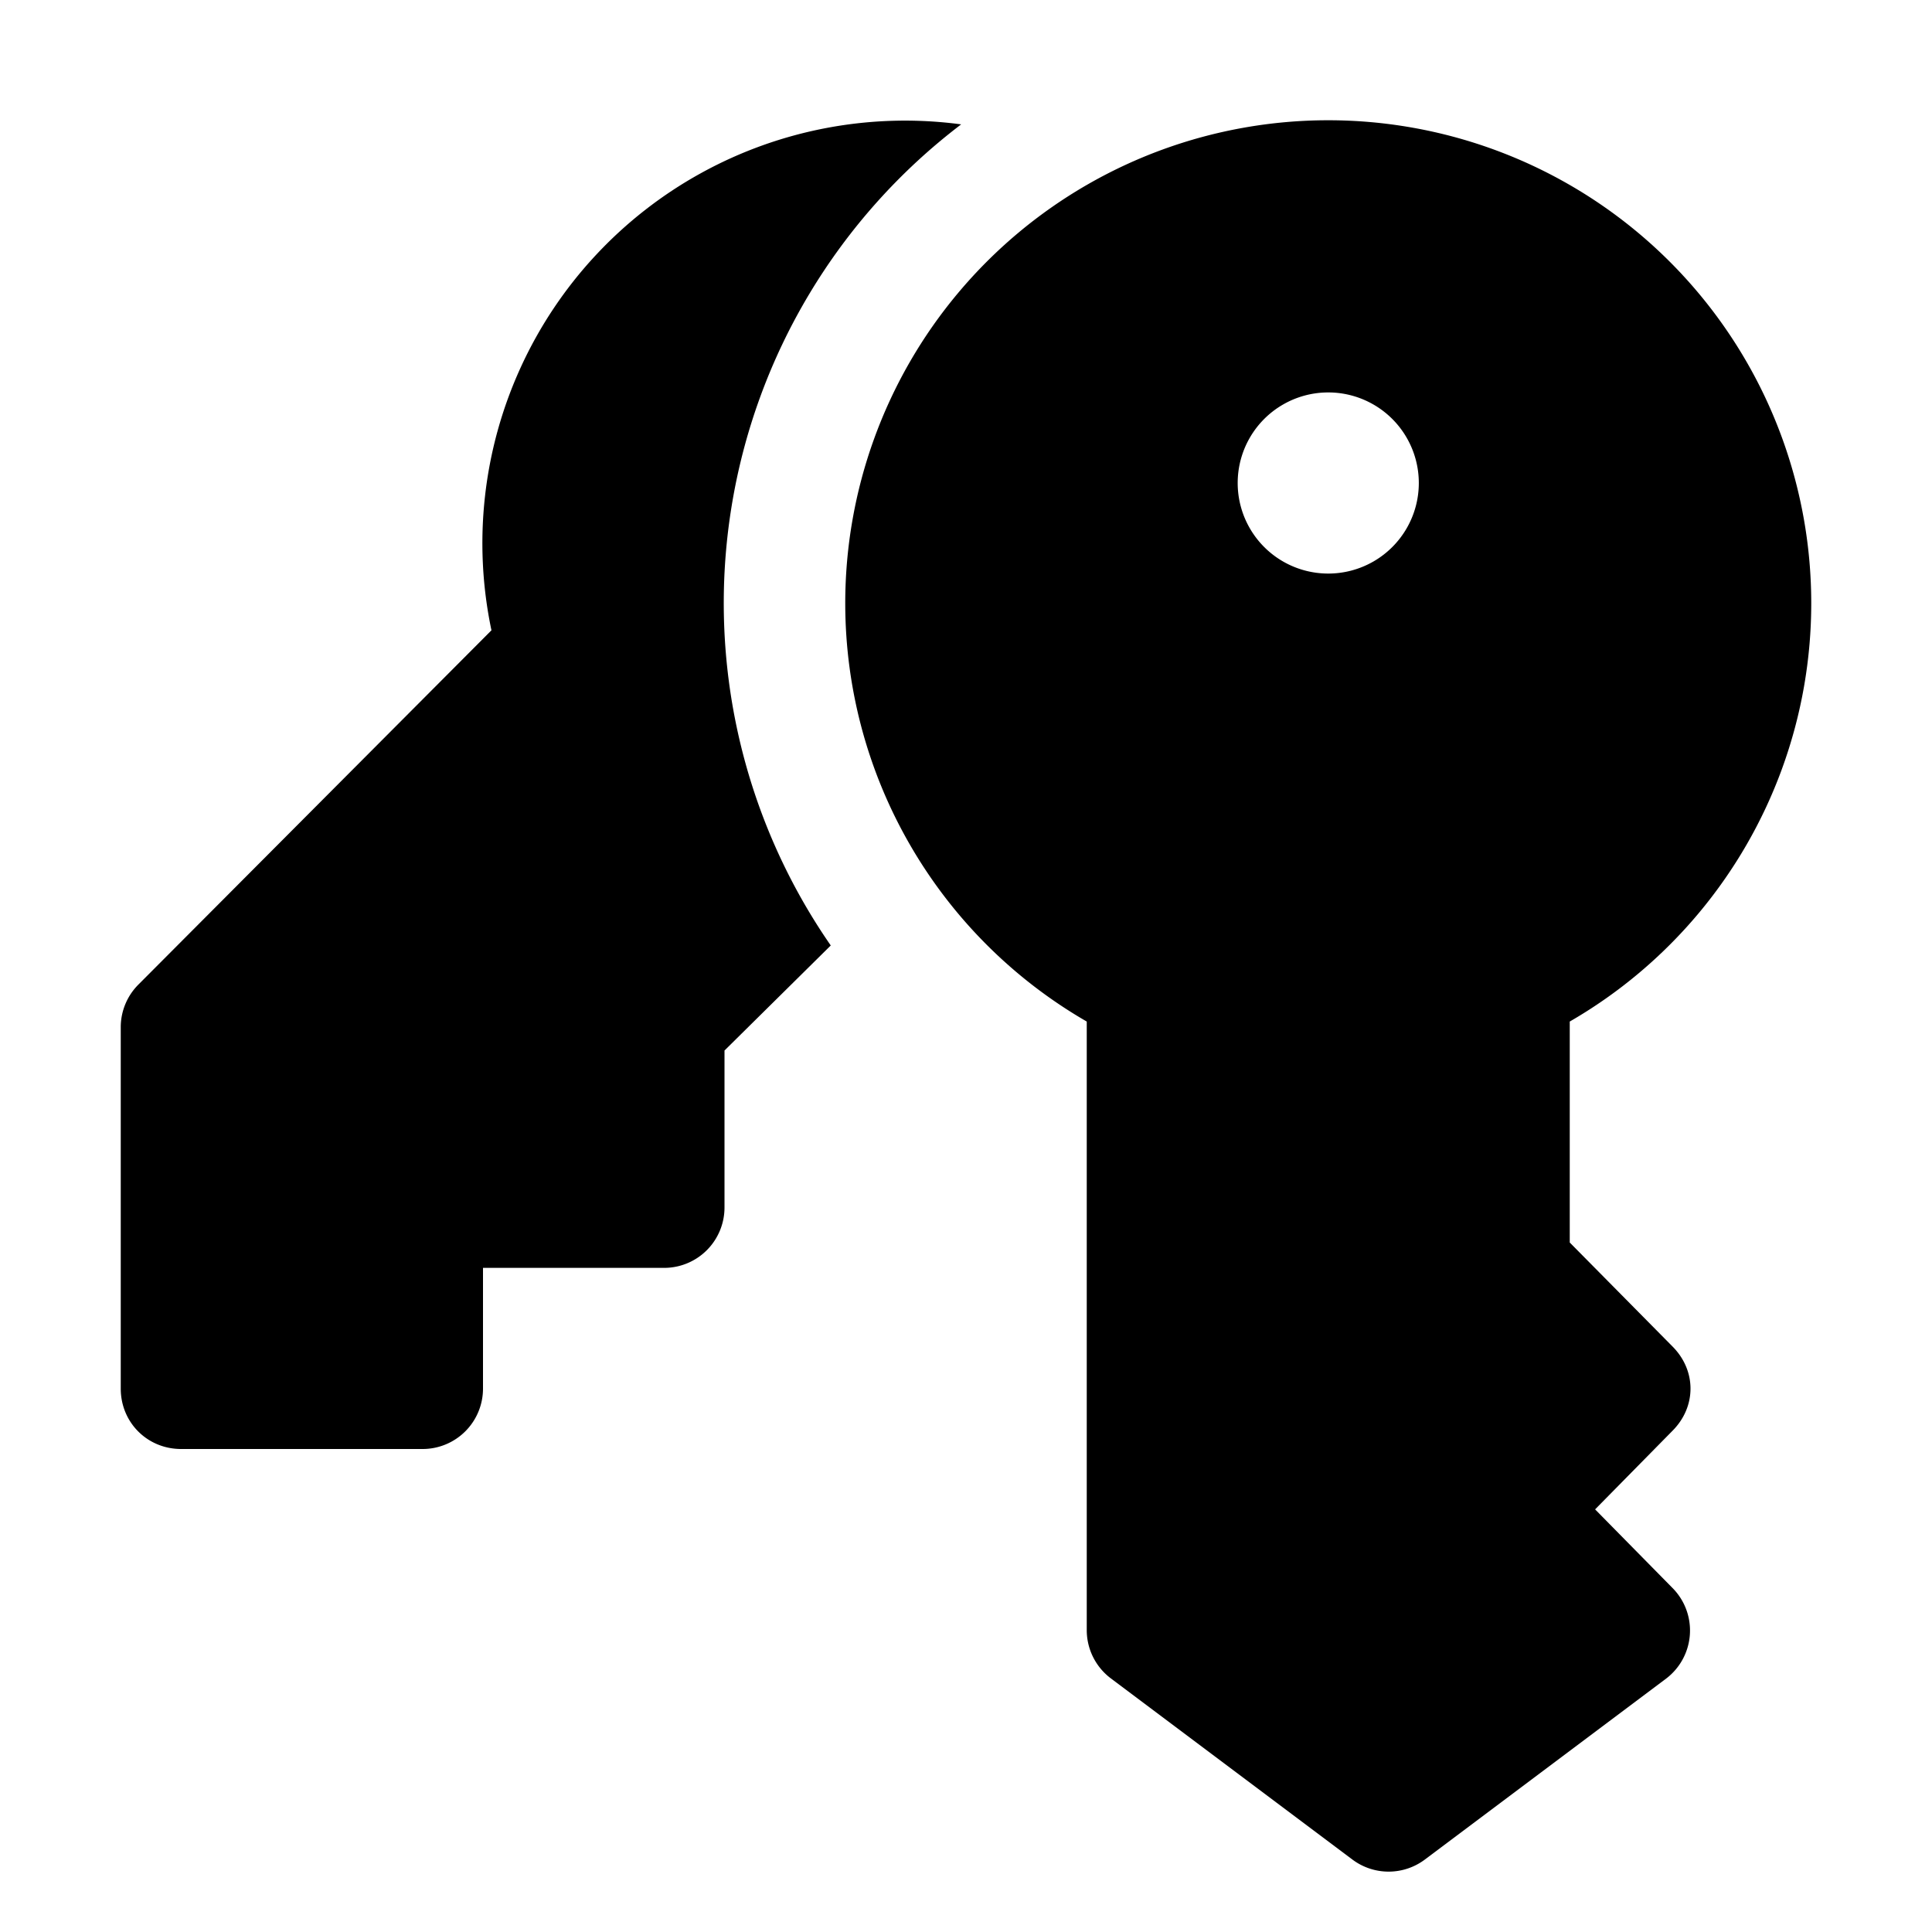 <svg width="16" height="16" viewBox="0 0 16 16" xmlns="http://www.w3.org/2000/svg"><path d="M7.96 1.03a3.5 3.5 0 0 0-3.89 4.19L1.15 8.15A.5.5 0 0 0 1 8.5v3c0 .28.22.5.5.5h2a.5.5 0 0 0 .5-.5v-1h1.5A.5.5 0 0 0 6 10V8.7l.88-.87a4.98 4.98 0 0 1 1.08-6.8ZM7 5a4 4 0 1 1 6 3.46v1.83l.85.86c.2.2.2.5 0 .7l-.64.65.64.65a.5.5 0 0 1-.05.75l-2 1.5a.5.5 0 0 1-.6 0l-2-1.5a.5.5 0 0 1-.2-.4V8.46A4 4 0 0 1 7 5Zm4.75-1a.75.75 0 1 0-1.5 0 .75.75 0 0 0 1.5 0Z"/></svg>